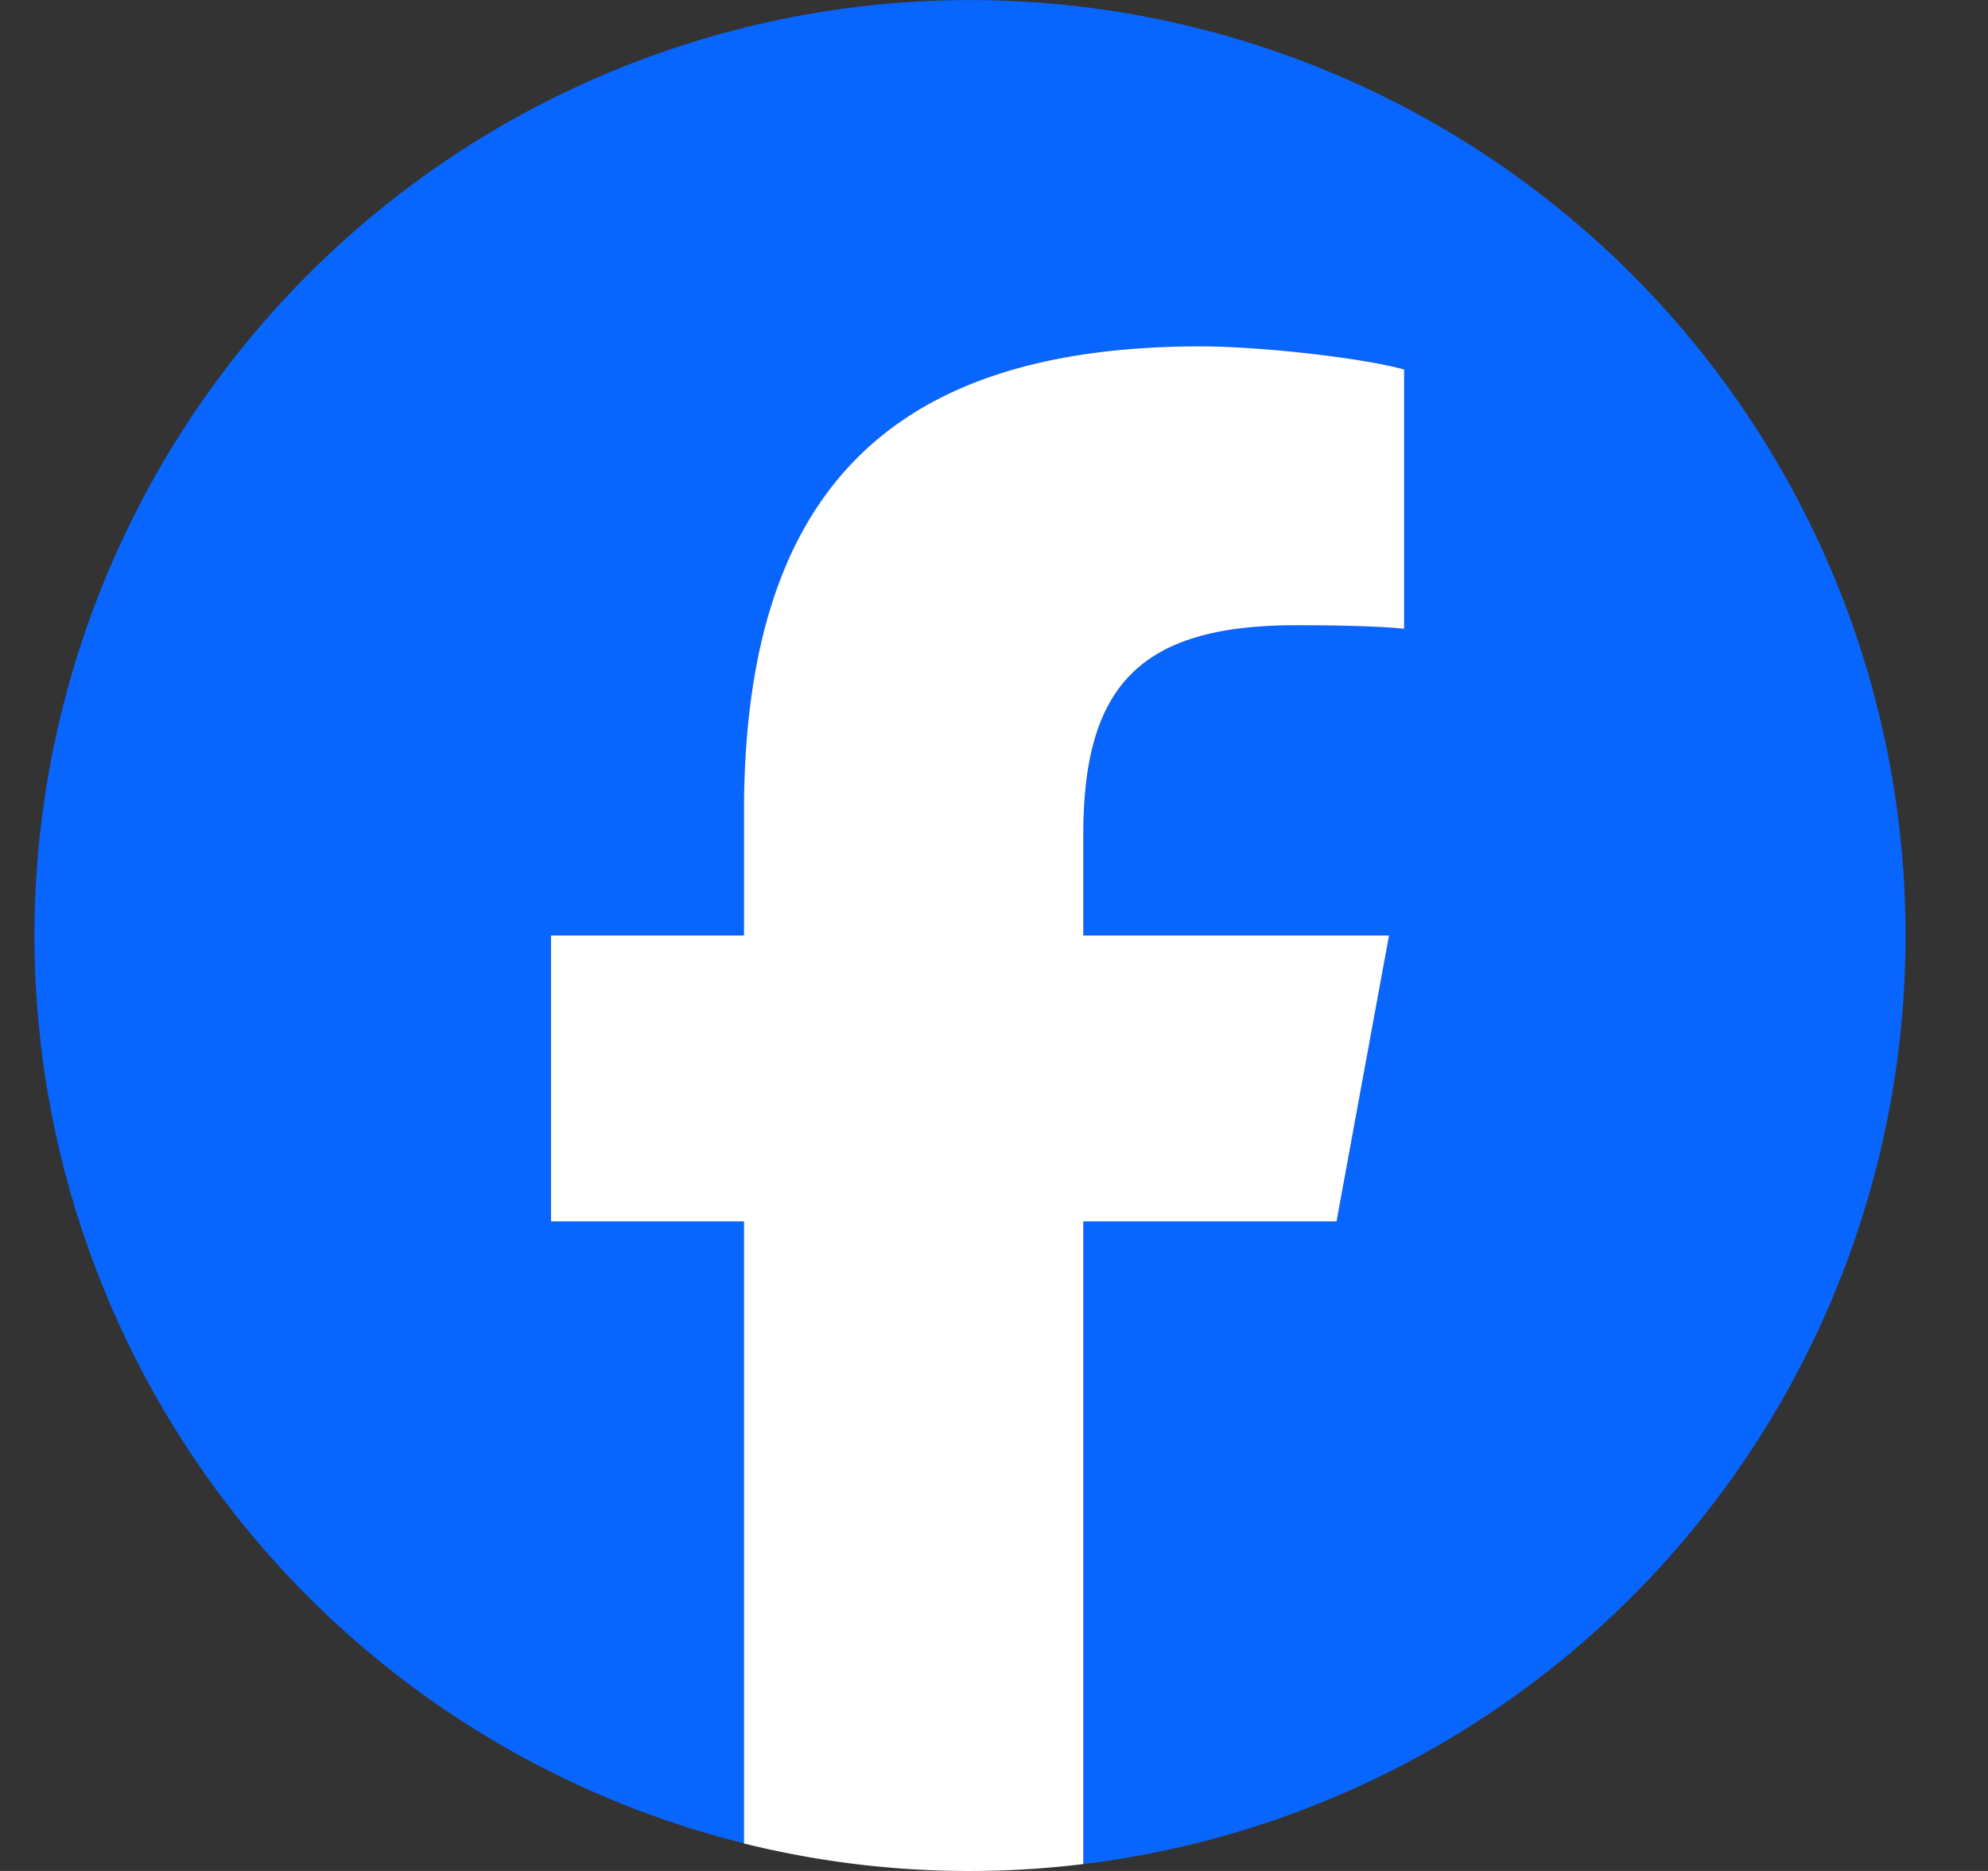 <svg width="17" height="16" viewBox="0 0 17 16" fill="none" xmlns="http://www.w3.org/2000/svg"><rect x="0" y="0" width="17" height="16" fill="#333333" stroke="none"/><g clip-path="url(#a)"><path d="M16.295 8a8 8 0 1 0-9.932 7.764v-5.32h-1.65V8h1.65V6.947c0-2.723 1.232-3.985 3.905-3.985.507 0 1.382.1 1.74.198v2.216c-.19-.02-.517-.03-.925-.03-1.311 0-1.818.497-1.818 1.79V8h2.613l-.45 2.445H9.266v5.496A8 8 0 0 0 16.295 8z" fill="#0866FF"/><path d="M11.429 10.445L11.878 8H9.264v-.865c0-1.292.507-1.788 1.819-1.788.407 0 .735.01.924.03V3.16c-.358-.1-1.232-.198-1.739-.198-2.673 0-3.906 1.262-3.906 3.985V8h-1.65v2.445h1.65v5.32a8.014 8.014 0 0 0 2.902.176v-5.496h2.164z" fill="#fff"/></g><defs><clipPath id="a"><path fill="#fff" transform="translate(.295)" d="M0 0h16v16H0z"/></clipPath></defs></svg>
